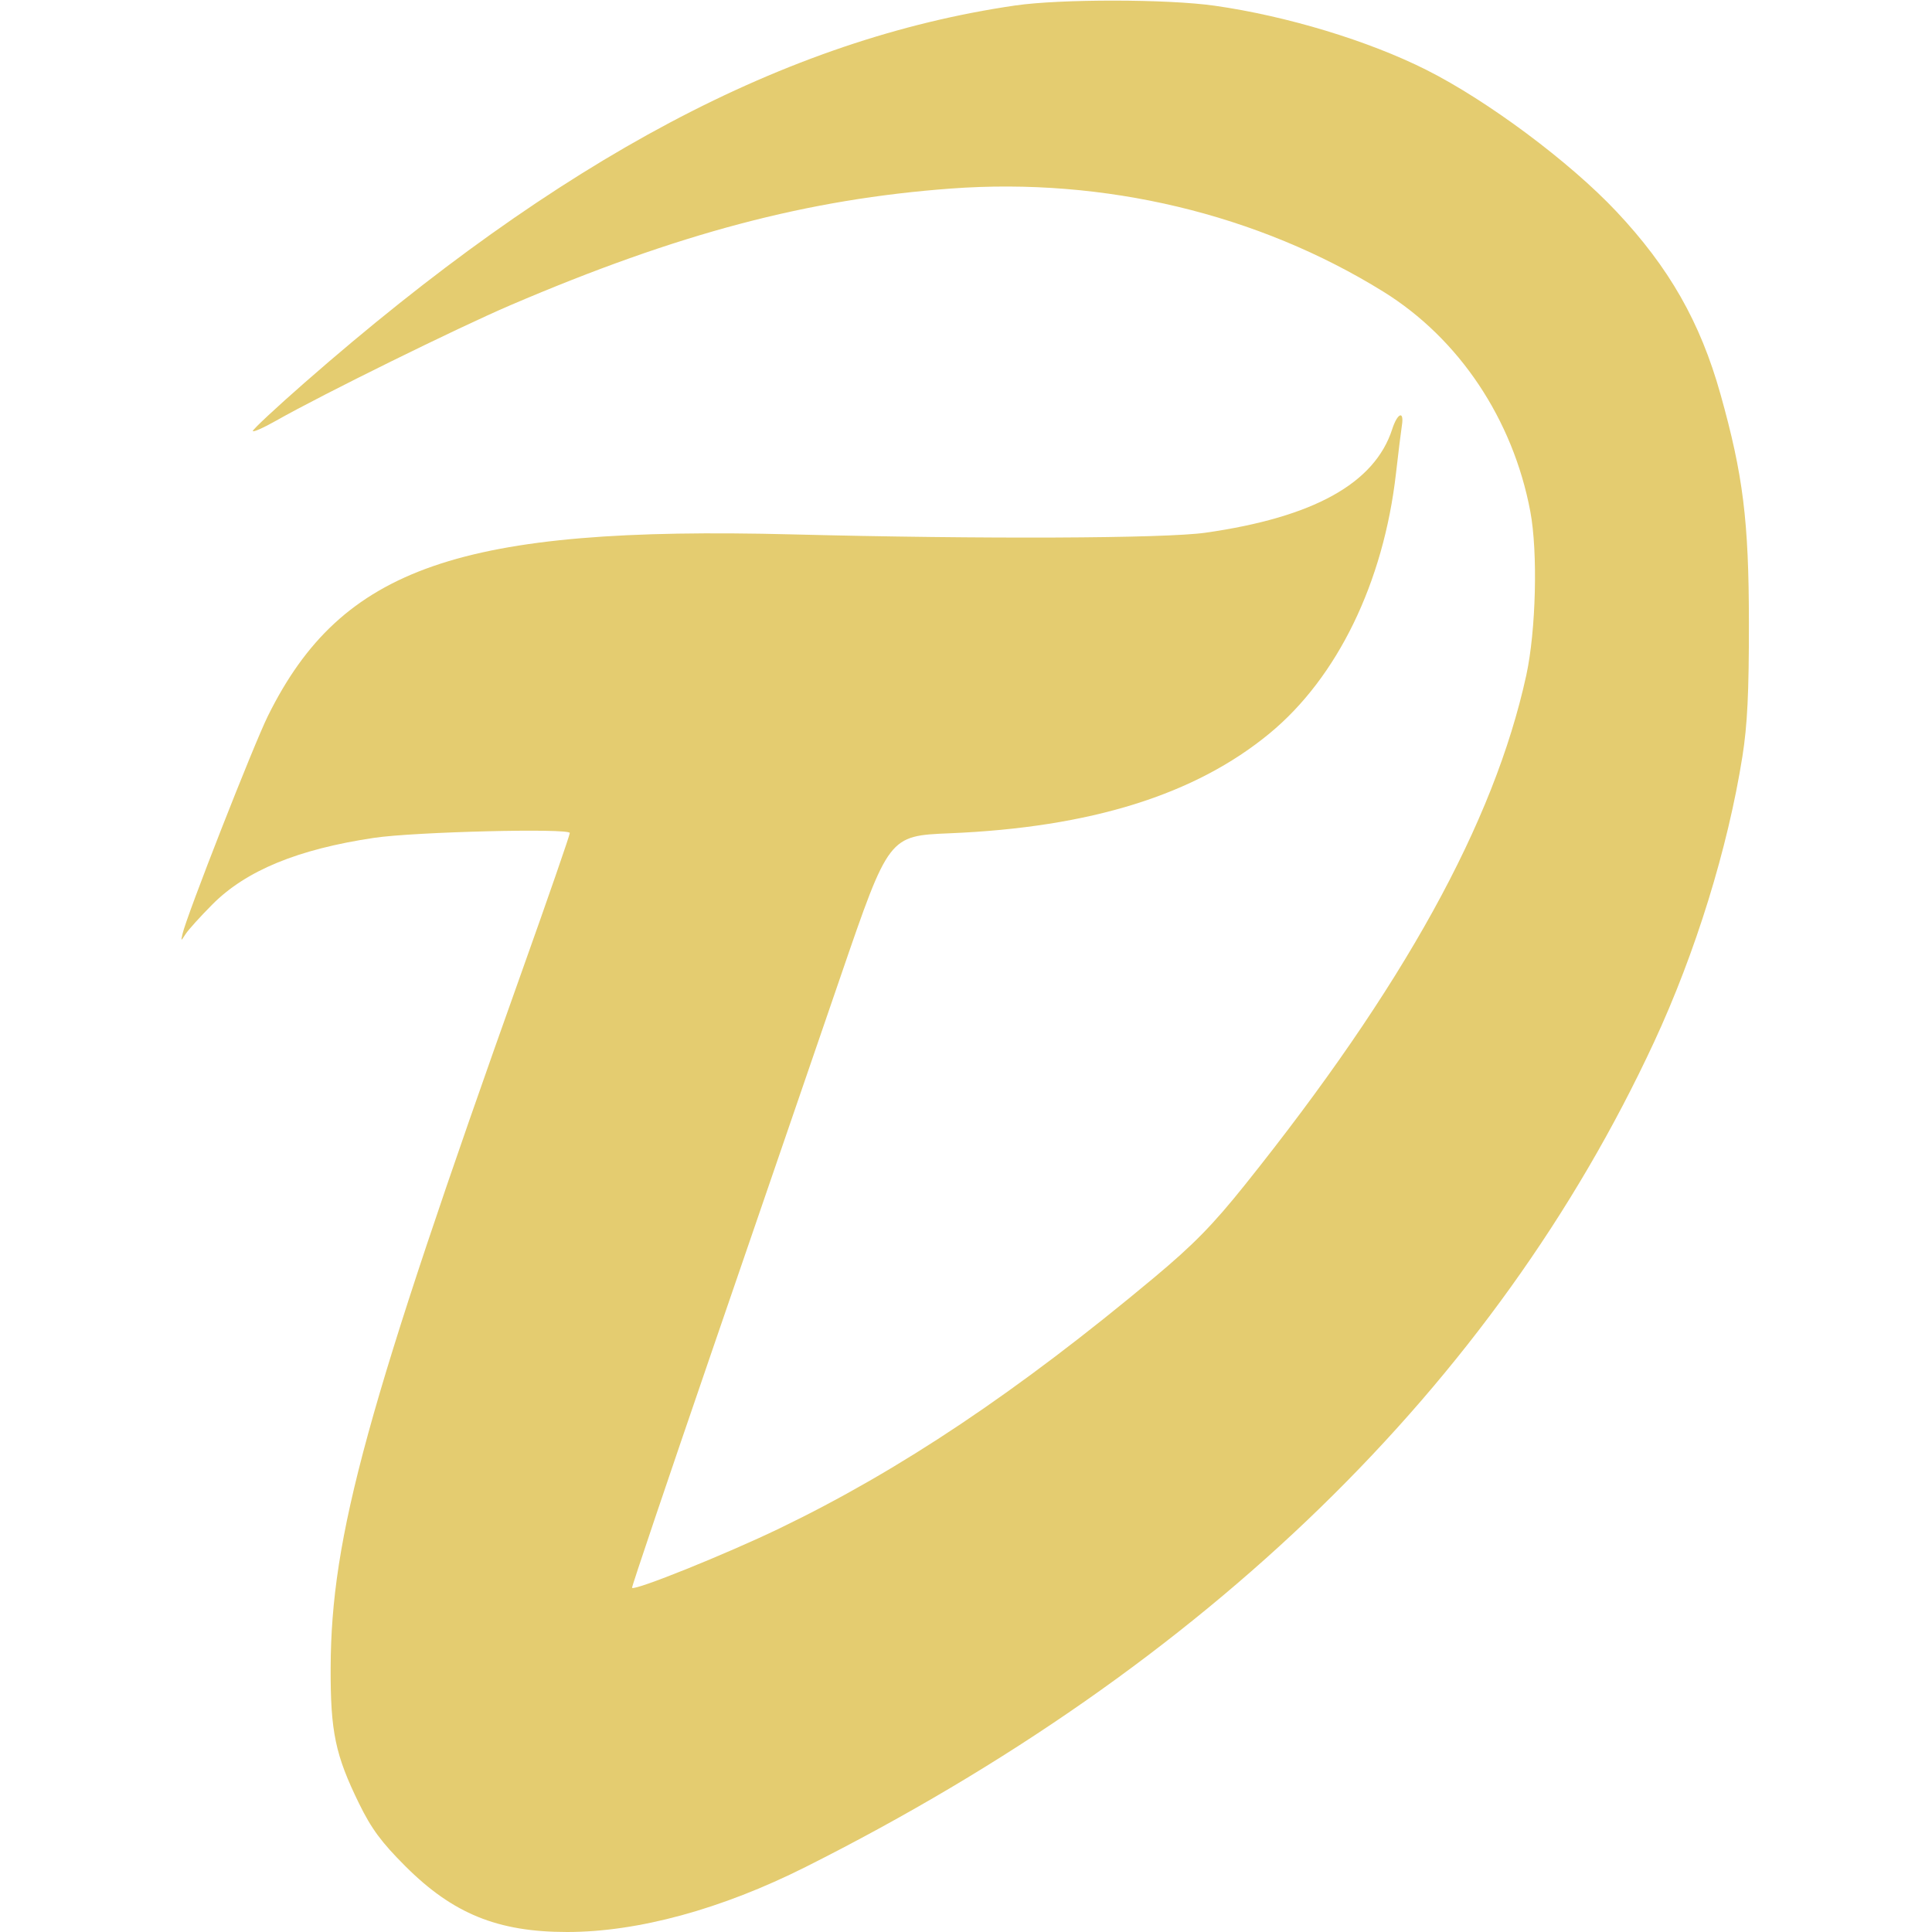 <svg xmlns="http://www.w3.org/2000/svg" width="512" height="512" viewBox="0 0 512 512" version="1.1"><path d="M 269 1.459 C 208.298 10.314, 148.457 42.083, 80.750 101.397 C 73.187 108.022, 67 113.789, 67 114.212 C 67 114.635, 69.813 113.388, 73.250 111.442 C 85.554 104.474, 121.294 86.863, 135.268 80.881 C 179.745 61.841, 214.013 52.769, 252.052 49.964 C 292.653 46.969, 333.352 56.681, 366.612 77.301 C 386.653 89.726, 400.932 111.080, 405.545 135.525 C 407.576 146.287, 407.060 167.143, 404.470 179 C 395.942 218.036, 371.902 261.567, 329.915 314 C 321.408 324.625, 316.271 329.868, 305.802 338.613 C 269.638 368.823, 238.520 389.651, 206.500 405.078 C 192.403 411.870, 168.224 421.613, 167.494 420.796 C 167.349 420.633, 176.889 392.375, 188.695 358 C 200.502 323.625, 215.874 278.850, 222.855 258.500 C 235.549 221.500, 235.549 221.500, 251.641 220.832 C 289.024 219.280, 316.719 210.634, 336.458 194.352 C 354.415 179.541, 366.650 154.382, 369.943 125.500 C 370.570 120, 371.278 114.262, 371.516 112.750 C 372.155 108.702, 370.348 109.404, 368.944 113.750 C 364.306 128.106, 348.107 137.089, 319.500 141.170 C 308.728 142.707, 260.364 142.905, 210 141.619 C 121.989 139.372, 90.569 150.241, 71.018 189.697 C 67.204 197.393, 49.466 242.664, 48.369 247.500 C 47.916 249.500, 47.916 249.500, 49.208 247.500 C 49.919 246.400, 53.100 242.885, 56.277 239.688 C 65.212 230.699, 78.928 225.052, 99.155 222.035 C 109.826 220.443, 151 219.426, 151 220.754 C 151 221.334, 145.329 237.714, 138.398 257.154 C 97.112 372.950, 87.740 407.069, 87.625 442 C 87.568 458.955, 88.860 465.114, 95.171 477.988 C 98.435 484.646, 101.075 488.217, 107.416 494.555 C 120.033 507.165, 131.920 512, 150.303 512 C 169.051 512, 191.237 505.949, 213.500 494.764 C 319.608 441.456, 396.125 367.063, 438.343 276.164 C 449.329 252.508, 457.880 224.875, 461.749 200.518 C 463.075 192.173, 463.495 183.556, 463.479 165 C 463.457 137.980, 461.941 125.821, 455.926 104.399 C 450.576 85.347, 442.348 70.914, 428.359 56.043 C 415.997 42.903, 394.198 26.659, 378 18.517 C 362.603 10.778, 340.982 4.227, 321.870 1.511 C 309.354 -0.268, 281.031 -0.296, 269 1.459" stroke="none" fill="#e4cc70" fill-rule="evenodd"/></svg>